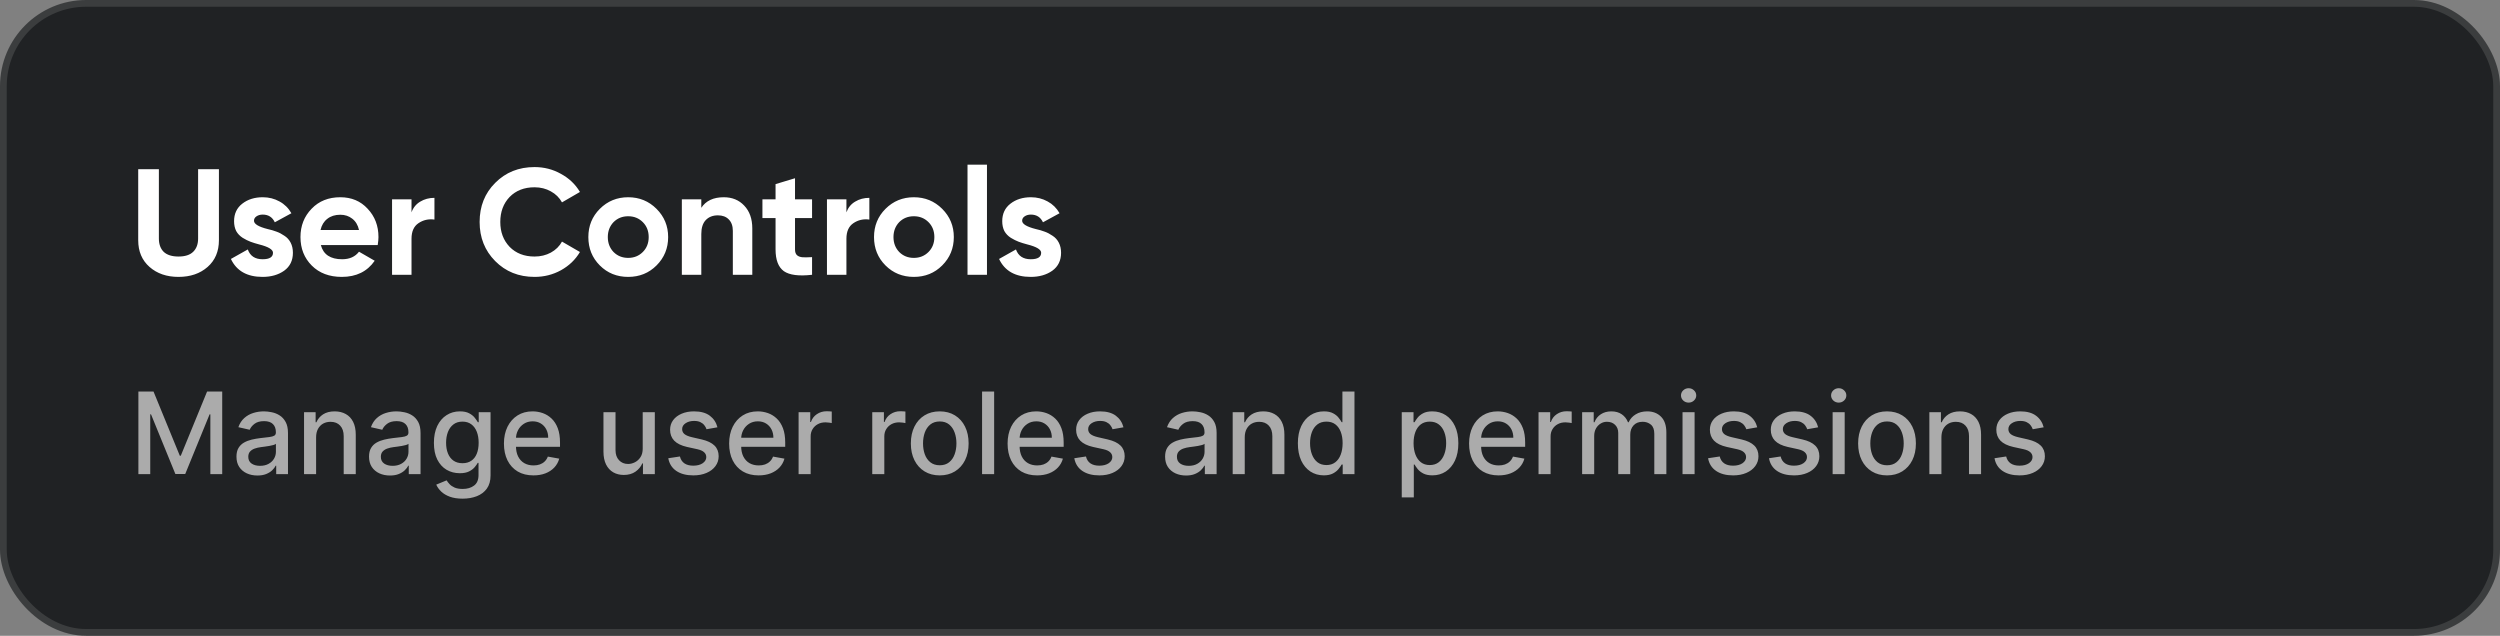 <svg width="464" height="118" viewBox="0 0 464 118" fill="none" xmlns="http://www.w3.org/2000/svg">
<rect x="0" y="0" width="464" height="118" fill="#808080" stroke="none"/>
<rect x="0.625" y="0.625" width="462.749" height="116.749" rx="15.375" fill="#202224" stroke="#3B3D3E" stroke-width="1.251"/>
<path d="M25.685 72.666H28.492L33.374 84.586H33.554L38.435 72.666H41.243V88H39.042V76.904H38.899L34.377 87.978H32.55L28.028 76.897H27.886V88H25.685V72.666ZM47.773 88.255C47.045 88.255 46.386 88.12 45.797 87.85C45.208 87.576 44.741 87.179 44.397 86.66C44.057 86.141 43.888 85.504 43.888 84.751C43.888 84.102 44.013 83.568 44.262 83.148C44.512 82.729 44.849 82.397 45.273 82.153C45.697 81.908 46.171 81.723 46.695 81.599C47.219 81.474 47.754 81.379 48.298 81.314C48.986 81.234 49.545 81.169 49.975 81.119C50.404 81.064 50.716 80.977 50.911 80.857C51.105 80.737 51.203 80.543 51.203 80.273V80.221C51.203 79.567 51.018 79.06 50.649 78.701C50.284 78.342 49.74 78.162 49.016 78.162C48.263 78.162 47.669 78.329 47.234 78.663C46.805 78.993 46.508 79.36 46.343 79.764L44.24 79.285C44.489 78.586 44.853 78.022 45.333 77.593C45.817 77.159 46.373 76.844 47.002 76.65C47.631 76.45 48.293 76.35 48.986 76.35C49.446 76.35 49.932 76.405 50.446 76.515C50.965 76.62 51.45 76.814 51.899 77.099C52.353 77.383 52.725 77.79 53.014 78.319C53.304 78.843 53.449 79.525 53.449 80.363V88H51.263V86.428H51.173C51.028 86.717 50.811 87.002 50.521 87.281C50.232 87.561 49.86 87.793 49.406 87.978C48.952 88.162 48.407 88.255 47.773 88.255ZM48.26 86.458C48.879 86.458 49.408 86.335 49.847 86.091C50.292 85.846 50.629 85.527 50.858 85.132C51.093 84.733 51.21 84.306 51.21 83.852V82.37C51.13 82.45 50.975 82.524 50.746 82.594C50.521 82.659 50.264 82.717 49.975 82.766C49.685 82.811 49.403 82.854 49.129 82.894C48.854 82.929 48.625 82.959 48.44 82.984C48.006 83.038 47.609 83.131 47.249 83.261C46.895 83.39 46.611 83.578 46.396 83.822C46.186 84.062 46.081 84.381 46.081 84.781C46.081 85.335 46.286 85.754 46.695 86.038C47.105 86.318 47.626 86.458 48.26 86.458ZM58.669 81.172V88H56.431V76.5H58.579V78.371H58.722C58.986 77.763 59.4 77.273 59.964 76.904C60.533 76.535 61.25 76.35 62.113 76.35C62.897 76.35 63.583 76.515 64.172 76.844C64.761 77.169 65.218 77.653 65.542 78.297C65.867 78.941 66.029 79.737 66.029 80.685V88H63.79V80.955C63.79 80.121 63.573 79.47 63.139 79.001C62.705 78.526 62.108 78.289 61.35 78.289C60.83 78.289 60.369 78.401 59.964 78.626C59.565 78.851 59.248 79.18 59.014 79.614C58.784 80.044 58.669 80.563 58.669 81.172ZM72.378 88.255C71.649 88.255 70.99 88.12 70.401 87.85C69.812 87.576 69.346 87.179 69.001 86.66C68.662 86.141 68.492 85.504 68.492 84.751C68.492 84.102 68.617 83.568 68.867 83.148C69.116 82.729 69.453 82.397 69.877 82.153C70.302 81.908 70.776 81.723 71.3 81.599C71.824 81.474 72.358 81.379 72.902 81.314C73.591 81.234 74.15 81.169 74.579 81.119C75.009 81.064 75.32 80.977 75.515 80.857C75.71 80.737 75.807 80.543 75.807 80.273V80.221C75.807 79.567 75.623 79.06 75.253 78.701C74.889 78.342 74.345 78.162 73.621 78.162C72.867 78.162 72.273 78.329 71.839 78.663C71.41 78.993 71.113 79.36 70.948 79.764L68.844 79.285C69.094 78.586 69.458 78.022 69.937 77.593C70.421 77.159 70.978 76.844 71.607 76.65C72.236 76.45 72.897 76.35 73.591 76.35C74.05 76.35 74.537 76.405 75.051 76.515C75.57 76.62 76.054 76.814 76.504 77.099C76.958 77.383 77.33 77.79 77.619 78.319C77.909 78.843 78.053 79.525 78.053 80.363V88H75.867V86.428H75.777C75.632 86.717 75.415 87.002 75.126 87.281C74.836 87.561 74.465 87.793 74.01 87.978C73.556 88.162 73.012 88.255 72.378 88.255ZM72.865 86.458C73.484 86.458 74.013 86.335 74.452 86.091C74.896 85.846 75.233 85.527 75.463 85.132C75.697 84.733 75.815 84.306 75.815 83.852V82.37C75.735 82.45 75.58 82.524 75.35 82.594C75.126 82.659 74.869 82.717 74.579 82.766C74.29 82.811 74.008 82.854 73.733 82.894C73.459 82.929 73.229 82.959 73.044 82.984C72.61 83.038 72.213 83.131 71.854 83.261C71.5 83.39 71.215 83.578 71.001 83.822C70.791 84.062 70.686 84.381 70.686 84.781C70.686 85.335 70.891 85.754 71.3 86.038C71.709 86.318 72.231 86.458 72.865 86.458ZM85.857 92.552C84.943 92.552 84.157 92.432 83.498 92.193C82.844 91.953 82.31 91.636 81.896 91.242C81.482 90.848 81.172 90.416 80.968 89.947L82.892 89.153C83.027 89.373 83.206 89.605 83.431 89.849C83.661 90.099 83.97 90.311 84.359 90.486C84.754 90.66 85.26 90.748 85.879 90.748C86.728 90.748 87.429 90.541 87.983 90.126C88.537 89.717 88.814 89.063 88.814 88.165V85.904H88.672C88.537 86.148 88.343 86.42 88.088 86.72C87.838 87.019 87.494 87.279 87.055 87.498C86.615 87.718 86.044 87.828 85.34 87.828C84.432 87.828 83.613 87.616 82.884 87.191C82.161 86.762 81.587 86.131 81.162 85.297C80.743 84.459 80.534 83.428 80.534 82.205C80.534 80.982 80.741 79.934 81.155 79.06C81.574 78.187 82.148 77.518 82.877 77.054C83.606 76.585 84.432 76.35 85.355 76.35C86.069 76.35 86.645 76.47 87.085 76.709C87.524 76.944 87.866 77.219 88.11 77.533C88.36 77.847 88.552 78.124 88.687 78.364H88.852V76.5H91.045V88.255C91.045 89.243 90.816 90.054 90.357 90.688C89.897 91.322 89.276 91.791 88.492 92.096C87.714 92.4 86.835 92.552 85.857 92.552ZM85.834 85.971C86.478 85.971 87.022 85.821 87.466 85.522C87.916 85.217 88.255 84.783 88.485 84.219C88.719 83.65 88.837 82.969 88.837 82.175C88.837 81.401 88.722 80.72 88.492 80.131C88.263 79.542 87.926 79.083 87.481 78.753C87.037 78.419 86.488 78.252 85.834 78.252C85.16 78.252 84.599 78.427 84.15 78.776C83.701 79.12 83.361 79.59 83.132 80.183C82.907 80.777 82.795 81.441 82.795 82.175C82.795 82.929 82.909 83.59 83.139 84.159C83.369 84.728 83.708 85.172 84.157 85.492C84.612 85.811 85.171 85.971 85.834 85.971ZM99.004 88.232C97.871 88.232 96.895 87.99 96.077 87.506C95.263 87.017 94.634 86.33 94.19 85.447C93.751 84.558 93.531 83.518 93.531 82.325C93.531 81.147 93.751 80.109 94.19 79.21C94.634 78.312 95.253 77.61 96.047 77.106C96.845 76.602 97.779 76.35 98.847 76.35C99.496 76.35 100.125 76.457 100.734 76.672C101.343 76.887 101.889 77.224 102.373 77.683C102.858 78.142 103.239 78.738 103.519 79.472C103.798 80.201 103.938 81.087 103.938 82.13V82.924H94.796V81.247H101.745C101.745 80.658 101.625 80.136 101.385 79.682C101.146 79.223 100.809 78.861 100.374 78.596C99.945 78.332 99.441 78.199 98.862 78.199C98.233 78.199 97.684 78.354 97.215 78.663C96.751 78.968 96.391 79.367 96.137 79.862C95.887 80.351 95.762 80.882 95.762 81.456V82.766C95.762 83.535 95.897 84.189 96.167 84.728C96.441 85.267 96.823 85.679 97.312 85.963C97.801 86.243 98.373 86.383 99.027 86.383C99.451 86.383 99.838 86.323 100.187 86.203C100.537 86.078 100.839 85.894 101.093 85.649C101.348 85.404 101.542 85.103 101.677 84.743L103.796 85.125C103.626 85.749 103.322 86.295 102.883 86.765C102.448 87.229 101.902 87.591 101.243 87.85C100.589 88.105 99.843 88.232 99.004 88.232ZM119.287 83.231V76.5H121.533V88H119.332V86.008H119.212C118.947 86.622 118.523 87.134 117.939 87.543C117.36 87.948 116.639 88.15 115.775 88.15C115.037 88.15 114.383 87.987 113.814 87.663C113.25 87.334 112.805 86.847 112.481 86.203C112.162 85.559 112.002 84.763 112.002 83.815V76.5H114.241V83.545C114.241 84.329 114.458 84.953 114.892 85.417C115.326 85.881 115.89 86.113 116.584 86.113C117.003 86.113 117.42 86.008 117.834 85.799C118.254 85.589 118.601 85.272 118.875 84.848C119.155 84.424 119.292 83.885 119.287 83.231ZM133.159 79.307L131.13 79.667C131.045 79.407 130.91 79.16 130.725 78.926C130.546 78.691 130.301 78.499 129.992 78.349C129.682 78.199 129.295 78.124 128.831 78.124C128.197 78.124 127.668 78.267 127.244 78.551C126.82 78.831 126.607 79.193 126.607 79.637C126.607 80.021 126.75 80.331 127.034 80.565C127.319 80.8 127.778 80.992 128.412 81.142L130.239 81.561C131.297 81.806 132.085 82.183 132.605 82.692C133.124 83.201 133.383 83.862 133.383 84.676C133.383 85.365 133.184 85.978 132.784 86.517C132.39 87.052 131.838 87.471 131.13 87.775C130.426 88.08 129.61 88.232 128.681 88.232C127.394 88.232 126.343 87.958 125.529 87.409C124.716 86.855 124.217 86.068 124.032 85.05L126.196 84.721C126.33 85.285 126.607 85.711 127.027 86.001C127.446 86.285 127.993 86.428 128.666 86.428C129.4 86.428 129.987 86.275 130.426 85.971C130.865 85.662 131.085 85.285 131.085 84.84C131.085 84.481 130.95 84.179 130.68 83.934C130.416 83.69 130.009 83.505 129.46 83.38L127.513 82.954C126.44 82.709 125.647 82.32 125.132 81.786C124.623 81.252 124.369 80.575 124.369 79.757C124.369 79.078 124.558 78.484 124.938 77.975C125.317 77.466 125.841 77.069 126.51 76.784C127.179 76.495 127.945 76.35 128.809 76.35C130.051 76.35 131.03 76.62 131.744 77.159C132.457 77.693 132.929 78.409 133.159 79.307ZM140.801 88.232C139.668 88.232 138.692 87.99 137.874 87.506C137.06 87.017 136.431 86.33 135.987 85.447C135.548 84.558 135.328 83.518 135.328 82.325C135.328 81.147 135.548 80.109 135.987 79.21C136.431 78.312 137.05 77.61 137.844 77.106C138.642 76.602 139.576 76.35 140.644 76.35C141.293 76.35 141.922 76.457 142.531 76.672C143.14 76.887 143.686 77.224 144.17 77.683C144.655 78.142 145.036 78.738 145.316 79.472C145.595 80.201 145.735 81.087 145.735 82.13V82.924H136.593V81.247H143.541C143.541 80.658 143.422 80.136 143.182 79.682C142.942 79.223 142.606 78.861 142.171 78.596C141.742 78.332 141.238 78.199 140.659 78.199C140.03 78.199 139.481 78.354 139.012 78.663C138.548 78.968 138.188 79.367 137.934 79.862C137.684 80.351 137.559 80.882 137.559 81.456V82.766C137.559 83.535 137.694 84.189 137.964 84.728C138.238 85.267 138.62 85.679 139.109 85.963C139.598 86.243 140.17 86.383 140.824 86.383C141.248 86.383 141.635 86.323 141.984 86.203C142.333 86.078 142.635 85.894 142.89 85.649C143.145 85.404 143.339 85.103 143.474 84.743L145.593 85.125C145.423 85.749 145.119 86.295 144.679 86.765C144.245 87.229 143.699 87.591 143.04 87.85C142.386 88.105 141.64 88.232 140.801 88.232ZM148.219 88V76.5H150.383V78.327H150.503C150.712 77.708 151.082 77.221 151.611 76.867C152.145 76.507 152.749 76.328 153.423 76.328C153.562 76.328 153.727 76.333 153.917 76.343C154.111 76.353 154.264 76.365 154.373 76.38V78.521C154.284 78.496 154.124 78.469 153.894 78.439C153.665 78.404 153.435 78.386 153.205 78.386C152.676 78.386 152.205 78.499 151.79 78.723C151.381 78.943 151.057 79.25 150.817 79.644C150.577 80.034 150.458 80.478 150.458 80.977V88H148.219ZM161.891 88V76.5H164.054V78.327H164.174C164.384 77.708 164.753 77.221 165.282 76.867C165.816 76.507 166.42 76.328 167.094 76.328C167.234 76.328 167.399 76.333 167.588 76.343C167.783 76.353 167.935 76.365 168.045 76.38V78.521C167.955 78.496 167.795 78.469 167.566 78.439C167.336 78.404 167.107 78.386 166.877 78.386C166.348 78.386 165.876 78.499 165.462 78.723C165.053 78.943 164.728 79.25 164.489 79.644C164.249 80.034 164.129 80.478 164.129 80.977V88H161.891ZM174.415 88.232C173.336 88.232 172.396 87.985 171.592 87.491C170.788 86.997 170.164 86.305 169.72 85.417C169.276 84.528 169.054 83.49 169.054 82.302C169.054 81.109 169.276 80.066 169.72 79.173C170.164 78.279 170.788 77.585 171.592 77.091C172.396 76.597 173.336 76.35 174.415 76.35C175.493 76.35 176.434 76.597 177.237 77.091C178.041 77.585 178.665 78.279 179.109 79.173C179.553 80.066 179.775 81.109 179.775 82.302C179.775 83.49 179.553 84.528 179.109 85.417C178.665 86.305 178.041 86.997 177.237 87.491C176.434 87.985 175.493 88.232 174.415 88.232ZM174.422 86.353C175.121 86.353 175.7 86.168 176.159 85.799C176.618 85.429 176.958 84.938 177.177 84.324C177.402 83.71 177.514 83.034 177.514 82.295C177.514 81.561 177.402 80.887 177.177 80.273C176.958 79.654 176.618 79.158 176.159 78.783C175.7 78.409 175.121 78.222 174.422 78.222C173.718 78.222 173.134 78.409 172.67 78.783C172.211 79.158 171.869 79.654 171.644 80.273C171.425 80.887 171.315 81.561 171.315 82.295C171.315 83.034 171.425 83.71 171.644 84.324C171.869 84.938 172.211 85.429 172.67 85.799C173.134 86.168 173.718 86.353 174.422 86.353ZM184.513 72.666V88H182.274V72.666H184.513ZM192.481 88.232C191.348 88.232 190.372 87.99 189.554 87.506C188.74 87.017 188.111 86.33 187.667 85.447C187.228 84.558 187.008 83.518 187.008 82.325C187.008 81.147 187.228 80.109 187.667 79.21C188.111 78.312 188.73 77.61 189.524 77.106C190.322 76.602 191.256 76.35 192.324 76.35C192.973 76.35 193.602 76.457 194.211 76.672C194.82 76.887 195.366 77.224 195.85 77.683C196.334 78.142 196.716 78.738 196.996 79.472C197.275 80.201 197.415 81.087 197.415 82.13V82.924H188.273V81.247H195.221C195.221 80.658 195.102 80.136 194.862 79.682C194.622 79.223 194.285 78.861 193.851 78.596C193.422 78.332 192.918 78.199 192.339 78.199C191.71 78.199 191.161 78.354 190.692 78.663C190.227 78.968 189.868 79.367 189.613 79.862C189.364 80.351 189.239 80.882 189.239 81.456V82.766C189.239 83.535 189.374 84.189 189.643 84.728C189.918 85.267 190.3 85.679 190.789 85.963C191.278 86.243 191.85 86.383 192.504 86.383C192.928 86.383 193.315 86.323 193.664 86.203C194.013 86.078 194.315 85.894 194.57 85.649C194.825 85.404 195.019 85.103 195.154 84.743L197.273 85.125C197.103 85.749 196.799 86.295 196.359 86.765C195.925 87.229 195.379 87.591 194.72 87.85C194.066 88.105 193.32 88.232 192.481 88.232ZM208.517 79.307L206.488 79.667C206.403 79.407 206.268 79.16 206.083 78.926C205.904 78.691 205.659 78.499 205.35 78.349C205.04 78.199 204.653 78.124 204.189 78.124C203.555 78.124 203.026 78.267 202.602 78.551C202.178 78.831 201.965 79.193 201.965 79.637C201.965 80.021 202.108 80.331 202.392 80.565C202.677 80.8 203.136 80.992 203.77 81.142L205.597 81.561C206.655 81.806 207.443 82.183 207.963 82.692C208.482 83.201 208.741 83.862 208.741 84.676C208.741 85.365 208.542 85.978 208.142 86.517C207.748 87.052 207.196 87.471 206.488 87.775C205.784 88.08 204.968 88.232 204.039 88.232C202.752 88.232 201.701 87.958 200.887 87.409C200.074 86.855 199.574 86.068 199.39 85.05L201.554 84.721C201.688 85.285 201.965 85.711 202.385 86.001C202.804 86.285 203.35 86.428 204.024 86.428C204.758 86.428 205.345 86.275 205.784 85.971C206.223 85.662 206.443 85.285 206.443 84.84C206.443 84.481 206.308 84.179 206.038 83.934C205.774 83.69 205.367 83.505 204.818 83.38L202.871 82.954C201.798 82.709 201.005 82.32 200.49 81.786C199.981 81.252 199.727 80.575 199.727 79.757C199.727 79.078 199.916 78.484 200.296 77.975C200.675 77.466 201.199 77.069 201.868 76.784C202.537 76.495 203.303 76.35 204.167 76.35C205.409 76.35 206.388 76.62 207.102 77.159C207.815 77.693 208.287 78.409 208.517 79.307ZM220.129 88.255C219.4 88.255 218.742 88.12 218.153 87.85C217.564 87.576 217.097 87.179 216.752 86.66C216.413 86.141 216.243 85.504 216.243 84.751C216.243 84.102 216.368 83.568 216.618 83.148C216.867 82.729 217.204 82.397 217.628 82.153C218.053 81.908 218.527 81.723 219.051 81.599C219.575 81.474 220.109 81.379 220.653 81.314C221.342 81.234 221.901 81.169 222.33 81.119C222.76 81.064 223.072 80.977 223.266 80.857C223.461 80.737 223.558 80.543 223.558 80.273V80.221C223.558 79.567 223.374 79.06 223.004 78.701C222.64 78.342 222.096 78.162 221.372 78.162C220.618 78.162 220.024 78.329 219.59 78.663C219.161 78.993 218.864 79.36 218.699 79.764L216.595 79.285C216.845 78.586 217.209 78.022 217.688 77.593C218.173 77.159 218.729 76.844 219.358 76.65C219.987 76.45 220.648 76.35 221.342 76.35C221.801 76.35 222.288 76.405 222.802 76.515C223.321 76.62 223.805 76.814 224.255 77.099C224.709 77.383 225.081 77.79 225.37 78.319C225.66 78.843 225.804 79.525 225.804 80.363V88H223.618V86.428H223.528C223.384 86.717 223.166 87.002 222.877 87.281C222.587 87.561 222.216 87.793 221.761 87.978C221.307 88.162 220.763 88.255 220.129 88.255ZM220.616 86.458C221.235 86.458 221.764 86.335 222.203 86.091C222.647 85.846 222.984 85.527 223.214 85.132C223.448 84.733 223.566 84.306 223.566 83.852V82.37C223.486 82.45 223.331 82.524 223.102 82.594C222.877 82.659 222.62 82.717 222.33 82.766C222.041 82.811 221.759 82.854 221.484 82.894C221.21 82.929 220.98 82.959 220.796 82.984C220.361 83.038 219.964 83.131 219.605 83.261C219.251 83.39 218.966 83.578 218.752 83.822C218.542 84.062 218.437 84.381 218.437 84.781C218.437 85.335 218.642 85.754 219.051 86.038C219.46 86.318 219.982 86.458 220.616 86.458ZM231.025 81.172V88H228.786V76.5H230.935V78.371H231.077C231.342 77.763 231.756 77.273 232.32 76.904C232.889 76.535 233.605 76.35 234.469 76.35C235.253 76.35 235.939 76.515 236.528 76.844C237.117 77.169 237.574 77.653 237.898 78.297C238.222 78.941 238.385 79.737 238.385 80.685V88H236.146V80.955C236.146 80.121 235.929 79.47 235.495 79.001C235.06 78.526 234.464 78.289 233.705 78.289C233.186 78.289 232.724 78.401 232.32 78.626C231.921 78.851 231.604 79.18 231.369 79.614C231.14 80.044 231.025 80.563 231.025 81.172ZM245.692 88.225C244.764 88.225 243.935 87.987 243.206 87.513C242.483 87.034 241.914 86.353 241.499 85.469C241.09 84.581 240.885 83.515 240.885 82.272C240.885 81.029 241.092 79.966 241.507 79.083C241.926 78.199 242.5 77.523 243.229 77.054C243.958 76.585 244.784 76.35 245.707 76.35C246.421 76.35 246.995 76.47 247.429 76.709C247.868 76.944 248.208 77.219 248.447 77.533C248.692 77.847 248.882 78.124 249.016 78.364H249.151V72.666H251.39V88H249.204V86.211H249.016C248.882 86.455 248.687 86.735 248.432 87.049C248.183 87.364 247.838 87.638 247.399 87.873C246.96 88.107 246.391 88.225 245.692 88.225ZM246.186 86.315C246.83 86.315 247.374 86.146 247.818 85.806C248.268 85.462 248.607 84.985 248.837 84.376C249.071 83.767 249.189 83.058 249.189 82.25C249.189 81.451 249.074 80.752 248.844 80.153C248.615 79.555 248.278 79.088 247.833 78.753C247.389 78.419 246.84 78.252 246.186 78.252C245.512 78.252 244.951 78.427 244.502 78.776C244.052 79.125 243.713 79.602 243.483 80.206C243.259 80.81 243.146 81.491 243.146 82.25C243.146 83.019 243.261 83.71 243.491 84.324C243.72 84.938 244.06 85.424 244.509 85.784C244.963 86.138 245.522 86.315 246.186 86.315ZM260.165 92.313V76.5H262.351V78.364H262.538C262.668 78.124 262.855 77.847 263.1 77.533C263.344 77.219 263.684 76.944 264.118 76.709C264.552 76.47 265.126 76.35 265.84 76.35C266.768 76.35 267.597 76.585 268.326 77.054C269.054 77.523 269.626 78.199 270.04 79.083C270.46 79.966 270.669 81.029 270.669 82.272C270.669 83.515 270.462 84.581 270.048 85.469C269.633 86.353 269.064 87.034 268.341 87.513C267.617 87.987 266.791 88.225 265.862 88.225C265.164 88.225 264.592 88.107 264.148 87.873C263.709 87.638 263.364 87.364 263.115 87.049C262.865 86.735 262.673 86.455 262.538 86.211H262.403V92.313H260.165ZM262.358 82.25C262.358 83.058 262.476 83.767 262.71 84.376C262.945 84.985 263.284 85.462 263.729 85.806C264.173 86.146 264.717 86.315 265.361 86.315C266.03 86.315 266.589 86.138 267.038 85.784C267.487 85.424 267.827 84.938 268.056 84.324C268.291 83.71 268.408 83.019 268.408 82.25C268.408 81.491 268.293 80.81 268.064 80.206C267.839 79.602 267.5 79.125 267.045 78.776C266.596 78.427 266.035 78.252 265.361 78.252C264.712 78.252 264.163 78.419 263.714 78.753C263.269 79.088 262.932 79.555 262.703 80.153C262.473 80.752 262.358 81.451 262.358 82.25ZM278.134 88.232C277.001 88.232 276.025 87.99 275.206 87.506C274.393 87.017 273.764 86.33 273.32 85.447C272.88 84.558 272.661 83.518 272.661 82.325C272.661 81.147 272.88 80.109 273.32 79.21C273.764 78.312 274.383 77.61 275.176 77.106C275.975 76.602 276.908 76.35 277.977 76.35C278.626 76.35 279.254 76.457 279.863 76.672C280.472 76.887 281.019 77.224 281.503 77.683C281.987 78.142 282.369 78.738 282.649 79.472C282.928 80.201 283.068 81.087 283.068 82.13V82.924H273.926V81.247H280.874C280.874 80.658 280.754 80.136 280.515 79.682C280.275 79.223 279.938 78.861 279.504 78.596C279.075 78.332 278.571 78.199 277.992 78.199C277.363 78.199 276.814 78.354 276.344 78.663C275.88 78.968 275.521 79.367 275.266 79.862C275.017 80.351 274.892 80.882 274.892 81.456V82.766C274.892 83.535 275.027 84.189 275.296 84.728C275.571 85.267 275.953 85.679 276.442 85.963C276.931 86.243 277.502 86.383 278.156 86.383C278.581 86.383 278.967 86.323 279.317 86.203C279.666 86.078 279.968 85.894 280.223 85.649C280.477 85.404 280.672 85.103 280.807 84.743L282.926 85.125C282.756 85.749 282.451 86.295 282.012 86.765C281.578 87.229 281.031 87.591 280.373 87.85C279.719 88.105 278.972 88.232 278.134 88.232ZM285.552 88V76.5H287.716V78.327H287.835C288.045 77.708 288.414 77.221 288.943 76.867C289.477 76.507 290.081 76.328 290.755 76.328C290.895 76.328 291.06 76.333 291.249 76.343C291.444 76.353 291.596 76.365 291.706 76.38V78.521C291.616 78.496 291.457 78.469 291.227 78.439C290.997 78.404 290.768 78.386 290.538 78.386C290.009 78.386 289.537 78.499 289.123 78.723C288.714 78.943 288.389 79.25 288.15 79.644C287.91 80.034 287.79 80.478 287.79 80.977V88H285.552ZM293.643 88V76.5H295.792V78.371H295.934C296.174 77.738 296.566 77.243 297.11 76.889C297.654 76.53 298.305 76.35 299.064 76.35C299.833 76.35 300.477 76.53 300.996 76.889C301.52 77.249 301.907 77.743 302.156 78.371H302.276C302.551 77.758 302.987 77.268 303.586 76.904C304.185 76.535 304.899 76.35 305.728 76.35C306.771 76.35 307.622 76.677 308.281 77.331C308.945 77.985 309.277 78.971 309.277 80.288V88H307.038V80.498C307.038 79.719 306.826 79.155 306.402 78.806C305.977 78.456 305.471 78.282 304.882 78.282C304.153 78.282 303.586 78.506 303.182 78.956C302.778 79.4 302.576 79.971 302.576 80.67V88H300.344V80.356C300.344 79.732 300.15 79.23 299.76 78.851C299.371 78.471 298.864 78.282 298.241 78.282C297.816 78.282 297.424 78.394 297.065 78.619C296.711 78.838 296.424 79.145 296.204 79.54C295.989 79.934 295.882 80.391 295.882 80.91V88H293.643ZM312.277 88V76.5H314.516V88H312.277ZM313.408 74.725C313.018 74.725 312.684 74.596 312.404 74.336C312.13 74.071 311.993 73.757 311.993 73.393C311.993 73.023 312.13 72.709 312.404 72.449C312.684 72.185 313.018 72.052 313.408 72.052C313.797 72.052 314.129 72.185 314.403 72.449C314.683 72.709 314.823 73.023 314.823 73.393C314.823 73.757 314.683 74.071 314.403 74.336C314.129 74.596 313.797 74.725 313.408 74.725ZM326.145 79.307L324.116 79.667C324.031 79.407 323.896 79.16 323.712 78.926C323.532 78.691 323.287 78.499 322.978 78.349C322.669 78.199 322.282 78.124 321.818 78.124C321.184 78.124 320.654 78.267 320.23 78.551C319.806 78.831 319.594 79.193 319.594 79.637C319.594 80.021 319.736 80.331 320.021 80.565C320.305 80.8 320.764 80.992 321.398 81.142L323.225 81.561C324.283 81.806 325.072 82.183 325.591 82.692C326.11 83.201 326.37 83.862 326.37 84.676C326.37 85.365 326.17 85.978 325.771 86.517C325.376 87.052 324.825 87.471 324.116 87.775C323.412 88.08 322.596 88.232 321.668 88.232C320.38 88.232 319.329 87.958 318.516 87.409C317.702 86.855 317.203 86.068 317.018 85.05L319.182 84.721C319.317 85.285 319.594 85.711 320.013 86.001C320.432 86.285 320.979 86.428 321.653 86.428C322.387 86.428 322.973 86.275 323.412 85.971C323.852 85.662 324.071 85.285 324.071 84.84C324.071 84.481 323.936 84.179 323.667 83.934C323.402 83.69 322.995 83.505 322.446 83.38L320.5 82.954C319.427 82.709 318.633 82.32 318.119 81.786C317.61 81.252 317.355 80.575 317.355 79.757C317.355 79.078 317.545 78.484 317.924 77.975C318.304 77.466 318.828 77.069 319.496 76.784C320.165 76.495 320.932 76.35 321.795 76.35C323.038 76.35 324.016 76.62 324.73 77.159C325.444 77.693 325.915 78.409 326.145 79.307ZM337.449 79.307L335.42 79.667C335.335 79.407 335.2 79.16 335.015 78.926C334.836 78.691 334.591 78.499 334.282 78.349C333.972 78.199 333.585 78.124 333.121 78.124C332.487 78.124 331.958 78.267 331.534 78.551C331.11 78.831 330.898 79.193 330.898 79.637C330.898 80.021 331.04 80.331 331.324 80.565C331.609 80.8 332.068 80.992 332.702 81.142L334.529 81.561C335.587 81.806 336.376 82.183 336.895 82.692C337.414 83.201 337.673 83.862 337.673 84.676C337.673 85.365 337.474 85.978 337.074 86.517C336.68 87.052 336.129 87.471 335.42 87.775C334.716 88.08 333.9 88.232 332.971 88.232C331.684 88.232 330.633 87.958 329.819 87.409C329.006 86.855 328.507 86.068 328.322 85.05L330.486 84.721C330.621 85.285 330.898 85.711 331.317 86.001C331.736 86.285 332.283 86.428 332.956 86.428C333.69 86.428 334.277 86.275 334.716 85.971C335.155 85.662 335.375 85.285 335.375 84.84C335.375 84.481 335.24 84.179 334.971 83.934C334.706 83.69 334.299 83.505 333.75 83.38L331.803 82.954C330.73 82.709 329.937 82.32 329.423 81.786C328.913 81.252 328.659 80.575 328.659 79.757C328.659 79.078 328.849 78.484 329.228 77.975C329.607 77.466 330.131 77.069 330.8 76.784C331.469 76.495 332.235 76.35 333.099 76.35C334.342 76.35 335.32 76.62 336.034 77.159C336.747 77.693 337.219 78.409 337.449 79.307ZM340.135 88V76.5H342.373V88H340.135ZM341.265 74.725C340.876 74.725 340.542 74.596 340.262 74.336C339.988 74.071 339.85 73.757 339.85 73.393C339.85 73.023 339.988 72.709 340.262 72.449C340.542 72.185 340.876 72.052 341.265 72.052C341.655 72.052 341.987 72.185 342.261 72.449C342.541 72.709 342.68 73.023 342.68 73.393C342.68 73.757 342.541 74.071 342.261 74.336C341.987 74.596 341.655 74.725 341.265 74.725ZM350.229 88.232C349.151 88.232 348.21 87.985 347.407 87.491C346.603 86.997 345.979 86.305 345.535 85.417C345.091 84.528 344.869 83.49 344.869 82.302C344.869 81.109 345.091 80.066 345.535 79.173C345.979 78.279 346.603 77.585 347.407 77.091C348.21 76.597 349.151 76.35 350.229 76.35C351.307 76.35 352.248 76.597 353.052 77.091C353.856 77.585 354.48 78.279 354.924 79.173C355.368 80.066 355.59 81.109 355.59 82.302C355.59 83.49 355.368 84.528 354.924 85.417C354.48 86.305 353.856 86.997 353.052 87.491C352.248 87.985 351.307 88.232 350.229 88.232ZM350.237 86.353C350.936 86.353 351.515 86.168 351.974 85.799C352.433 85.429 352.772 84.938 352.992 84.324C353.217 83.71 353.329 83.034 353.329 82.295C353.329 81.561 353.217 80.887 352.992 80.273C352.772 79.654 352.433 79.158 351.974 78.783C351.515 78.409 350.936 78.222 350.237 78.222C349.533 78.222 348.949 78.409 348.485 78.783C348.026 79.158 347.684 79.654 347.459 80.273C347.239 80.887 347.13 81.561 347.13 82.295C347.13 83.034 347.239 83.71 347.459 84.324C347.684 84.938 348.026 85.429 348.485 85.799C348.949 86.168 349.533 86.353 350.237 86.353ZM360.328 81.172V88H358.089V76.5H360.238V78.371H360.38C360.645 77.763 361.059 77.273 361.623 76.904C362.192 76.535 362.908 76.35 363.772 76.35C364.555 76.35 365.242 76.515 365.831 76.844C366.42 77.169 366.876 77.653 367.201 78.297C367.525 78.941 367.687 79.737 367.687 80.685V88H365.449V80.955C365.449 80.121 365.232 79.47 364.797 79.001C364.363 78.526 363.767 78.289 363.008 78.289C362.489 78.289 362.027 78.401 361.623 78.626C361.224 78.851 360.907 79.18 360.672 79.614C360.442 80.044 360.328 80.563 360.328 81.172ZM379.307 79.307L377.278 79.667C377.194 79.407 377.059 79.16 376.874 78.926C376.694 78.691 376.45 78.499 376.14 78.349C375.831 78.199 375.444 78.124 374.98 78.124C374.346 78.124 373.817 78.267 373.393 78.551C372.968 78.831 372.756 79.193 372.756 79.637C372.756 80.021 372.898 80.331 373.183 80.565C373.467 80.8 373.927 80.992 374.561 81.142L376.387 81.561C377.446 81.806 378.234 82.183 378.753 82.692C379.273 83.201 379.532 83.862 379.532 84.676C379.532 85.365 379.332 85.978 378.933 86.517C378.539 87.052 377.987 87.471 377.278 87.775C376.575 88.08 375.759 88.232 374.83 88.232C373.542 88.232 372.492 87.958 371.678 87.409C370.864 86.855 370.365 86.068 370.181 85.05L372.344 84.721C372.479 85.285 372.756 85.711 373.175 86.001C373.595 86.285 374.141 86.428 374.815 86.428C375.549 86.428 376.135 86.275 376.575 85.971C377.014 85.662 377.234 85.285 377.234 84.84C377.234 84.481 377.099 84.179 376.829 83.934C376.565 83.69 376.158 83.505 375.609 83.38L373.662 82.954C372.589 82.709 371.795 82.32 371.281 81.786C370.772 81.252 370.518 80.575 370.518 79.757C370.518 79.078 370.707 78.484 371.087 77.975C371.466 77.466 371.99 77.069 372.659 76.784C373.328 76.495 374.094 76.35 374.957 76.35C376.2 76.35 377.179 76.62 377.892 77.159C378.606 77.693 379.078 78.409 379.307 79.307Z" fill="#ABABAB"/>
<path d="M33.128 51.392C30.944 51.392 29.152 50.776 27.752 49.544C26.352 48.312 25.652 46.66 25.652 44.588V31.4H29.488V44.28C29.488 45.325 29.787 46.147 30.384 46.744C31 47.323 31.915 47.612 33.128 47.612C34.341 47.612 35.247 47.323 35.844 46.744C36.46 46.147 36.768 45.325 36.768 44.28V31.4H40.632V44.588C40.632 46.66 39.932 48.312 38.532 49.544C37.132 50.776 35.331 51.392 33.128 51.392ZM47.14 40.976C47.14 41.573 47.99 42.087 49.688 42.516C50.286 42.647 50.827 42.805 51.312 42.992C51.798 43.16 52.283 43.412 52.768 43.748C53.272 44.065 53.664 44.495 53.944 45.036C54.224 45.577 54.364 46.203 54.364 46.912C54.364 48.349 53.823 49.46 52.74 50.244C51.658 51.009 50.323 51.392 48.736 51.392C45.862 51.392 43.902 50.281 42.856 48.06L45.992 46.296C46.422 47.509 47.336 48.116 48.736 48.116C50.024 48.116 50.668 47.715 50.668 46.912C50.668 46.315 49.819 45.801 48.12 45.372C47.486 45.204 46.944 45.036 46.496 44.868C46.048 44.7 45.563 44.457 45.04 44.14C44.518 43.804 44.116 43.384 43.836 42.88C43.575 42.357 43.444 41.751 43.444 41.06C43.444 39.679 43.948 38.596 44.956 37.812C45.983 37.009 47.252 36.608 48.764 36.608C49.903 36.608 50.939 36.869 51.872 37.392C52.806 37.896 53.543 38.624 54.084 39.576L51.004 41.256C50.556 40.304 49.81 39.828 48.764 39.828C48.298 39.828 47.906 39.94 47.588 40.164C47.29 40.369 47.14 40.64 47.14 40.976ZM70.104 45.484H59.548C60.014 47.239 61.33 48.116 63.496 48.116C64.877 48.116 65.922 47.649 66.632 46.716L69.544 48.396C68.162 50.393 66.128 51.392 63.44 51.392C61.125 51.392 59.268 50.692 57.868 49.292C56.468 47.892 55.768 46.128 55.768 44C55.768 41.909 56.458 40.155 57.84 38.736C59.202 37.317 60.976 36.608 63.16 36.608C65.232 36.608 66.921 37.317 68.228 38.736C69.572 40.155 70.244 41.909 70.244 44C70.244 44.392 70.197 44.887 70.104 45.484ZM59.492 42.684H66.632C66.426 41.769 66.006 41.069 65.372 40.584C64.756 40.099 64.018 39.856 63.16 39.856C62.189 39.856 61.386 40.108 60.752 40.612C60.117 41.097 59.697 41.788 59.492 42.684ZM76.377 37V39.408C76.695 38.531 77.236 37.868 78.001 37.42C78.767 36.953 79.644 36.72 80.633 36.72V40.752C79.532 40.603 78.543 40.827 77.665 41.424C76.807 42.003 76.377 42.964 76.377 44.308V51H72.765V37H76.377ZM99.21 51.392C96.279 51.392 93.843 50.412 91.902 48.452C89.979 46.511 89.018 44.093 89.018 41.2C89.018 38.288 89.979 35.871 91.902 33.948C93.843 31.988 96.279 31.008 99.21 31.008C100.983 31.008 102.616 31.428 104.11 32.268C105.622 33.089 106.798 34.209 107.638 35.628L104.306 37.56C103.82 36.683 103.13 36.001 102.234 35.516C101.338 35.012 100.33 34.76 99.21 34.76C97.306 34.76 95.766 35.357 94.59 36.552C93.432 37.765 92.854 39.315 92.854 41.2C92.854 43.067 93.432 44.607 94.59 45.82C95.766 47.015 97.306 47.612 99.21 47.612C100.33 47.612 101.338 47.369 102.234 46.884C103.148 46.38 103.839 45.699 104.306 44.84L107.638 46.772C106.798 48.191 105.622 49.32 104.11 50.16C102.616 50.981 100.983 51.392 99.21 51.392ZM121.853 49.264C120.435 50.683 118.68 51.392 116.589 51.392C114.499 51.392 112.744 50.683 111.325 49.264C109.907 47.845 109.197 46.091 109.197 44C109.197 41.928 109.907 40.183 111.325 38.764C112.763 37.327 114.517 36.608 116.589 36.608C118.661 36.608 120.416 37.327 121.853 38.764C123.291 40.201 124.009 41.947 124.009 44C124.009 46.072 123.291 47.827 121.853 49.264ZM113.873 46.772C114.601 47.5 115.507 47.864 116.589 47.864C117.672 47.864 118.577 47.5 119.305 46.772C120.033 46.044 120.397 45.12 120.397 44C120.397 42.88 120.033 41.956 119.305 41.228C118.577 40.5 117.672 40.136 116.589 40.136C115.507 40.136 114.601 40.5 113.873 41.228C113.164 41.975 112.809 42.899 112.809 44C112.809 45.101 113.164 46.025 113.873 46.772ZM134.334 36.608C135.884 36.608 137.144 37.121 138.114 38.148C139.122 39.193 139.626 40.612 139.626 42.404V51H136.014V42.852C136.014 41.937 135.762 41.228 135.258 40.724C134.773 40.22 134.101 39.968 133.242 39.968C132.29 39.968 131.534 40.267 130.974 40.864C130.433 41.443 130.162 42.301 130.162 43.44V51H126.55V37H130.162V38.568C131.021 37.261 132.412 36.608 134.334 36.608ZM150.719 37V40.472H147.555V46.296C147.555 46.781 147.676 47.136 147.919 47.36C148.161 47.584 148.516 47.715 148.983 47.752C149.449 47.771 150.028 47.761 150.719 47.724V51C148.273 51.28 146.528 51.056 145.483 50.328C144.456 49.581 143.943 48.237 143.943 46.296V40.472H141.507V37H143.943V34.172L147.555 33.08V37H150.719ZM157.096 37V39.408C157.413 38.531 157.955 37.868 158.72 37.42C159.485 36.953 160.363 36.72 161.352 36.72V40.752C160.251 40.603 159.261 40.827 158.384 41.424C157.525 42.003 157.096 42.964 157.096 44.308V51H153.484V37H157.096ZM174.873 49.264C173.454 50.683 171.7 51.392 169.609 51.392C167.518 51.392 165.764 50.683 164.345 49.264C162.926 47.845 162.217 46.091 162.217 44C162.217 41.928 162.926 40.183 164.345 38.764C165.782 37.327 167.537 36.608 169.609 36.608C171.681 36.608 173.436 37.327 174.873 38.764C176.31 40.201 177.029 41.947 177.029 44C177.029 46.072 176.31 47.827 174.873 49.264ZM166.893 46.772C167.621 47.5 168.526 47.864 169.609 47.864C170.692 47.864 171.597 47.5 172.325 46.772C173.053 46.044 173.417 45.12 173.417 44C173.417 42.88 173.053 41.956 172.325 41.228C171.597 40.5 170.692 40.136 169.609 40.136C168.526 40.136 167.621 40.5 166.893 41.228C166.184 41.975 165.829 42.899 165.829 44C165.829 45.101 166.184 46.025 166.893 46.772ZM183.182 51H179.57V30.56H183.182V51ZM189.711 40.976C189.711 41.573 190.56 42.087 192.259 42.516C192.856 42.647 193.397 42.805 193.883 42.992C194.368 43.16 194.853 43.412 195.339 43.748C195.843 44.065 196.235 44.495 196.515 45.036C196.795 45.577 196.935 46.203 196.935 46.912C196.935 48.349 196.393 49.46 195.311 50.244C194.228 51.009 192.893 51.392 191.307 51.392C188.432 51.392 186.472 50.281 185.427 48.06L188.563 46.296C188.992 47.509 189.907 48.116 191.307 48.116C192.595 48.116 193.239 47.715 193.239 46.912C193.239 46.315 192.389 45.801 190.691 45.372C190.056 45.204 189.515 45.036 189.067 44.868C188.619 44.7 188.133 44.457 187.611 44.14C187.088 43.804 186.687 43.384 186.407 42.88C186.145 42.357 186.015 41.751 186.015 41.06C186.015 39.679 186.519 38.596 187.527 37.812C188.553 37.009 189.823 36.608 191.335 36.608C192.473 36.608 193.509 36.869 194.443 37.392C195.376 37.896 196.113 38.624 196.655 39.576L193.575 41.256C193.127 40.304 192.38 39.828 191.335 39.828C190.868 39.828 190.476 39.94 190.159 40.164C189.86 40.369 189.711 40.64 189.711 40.976Z" fill="white"/>
</svg>
